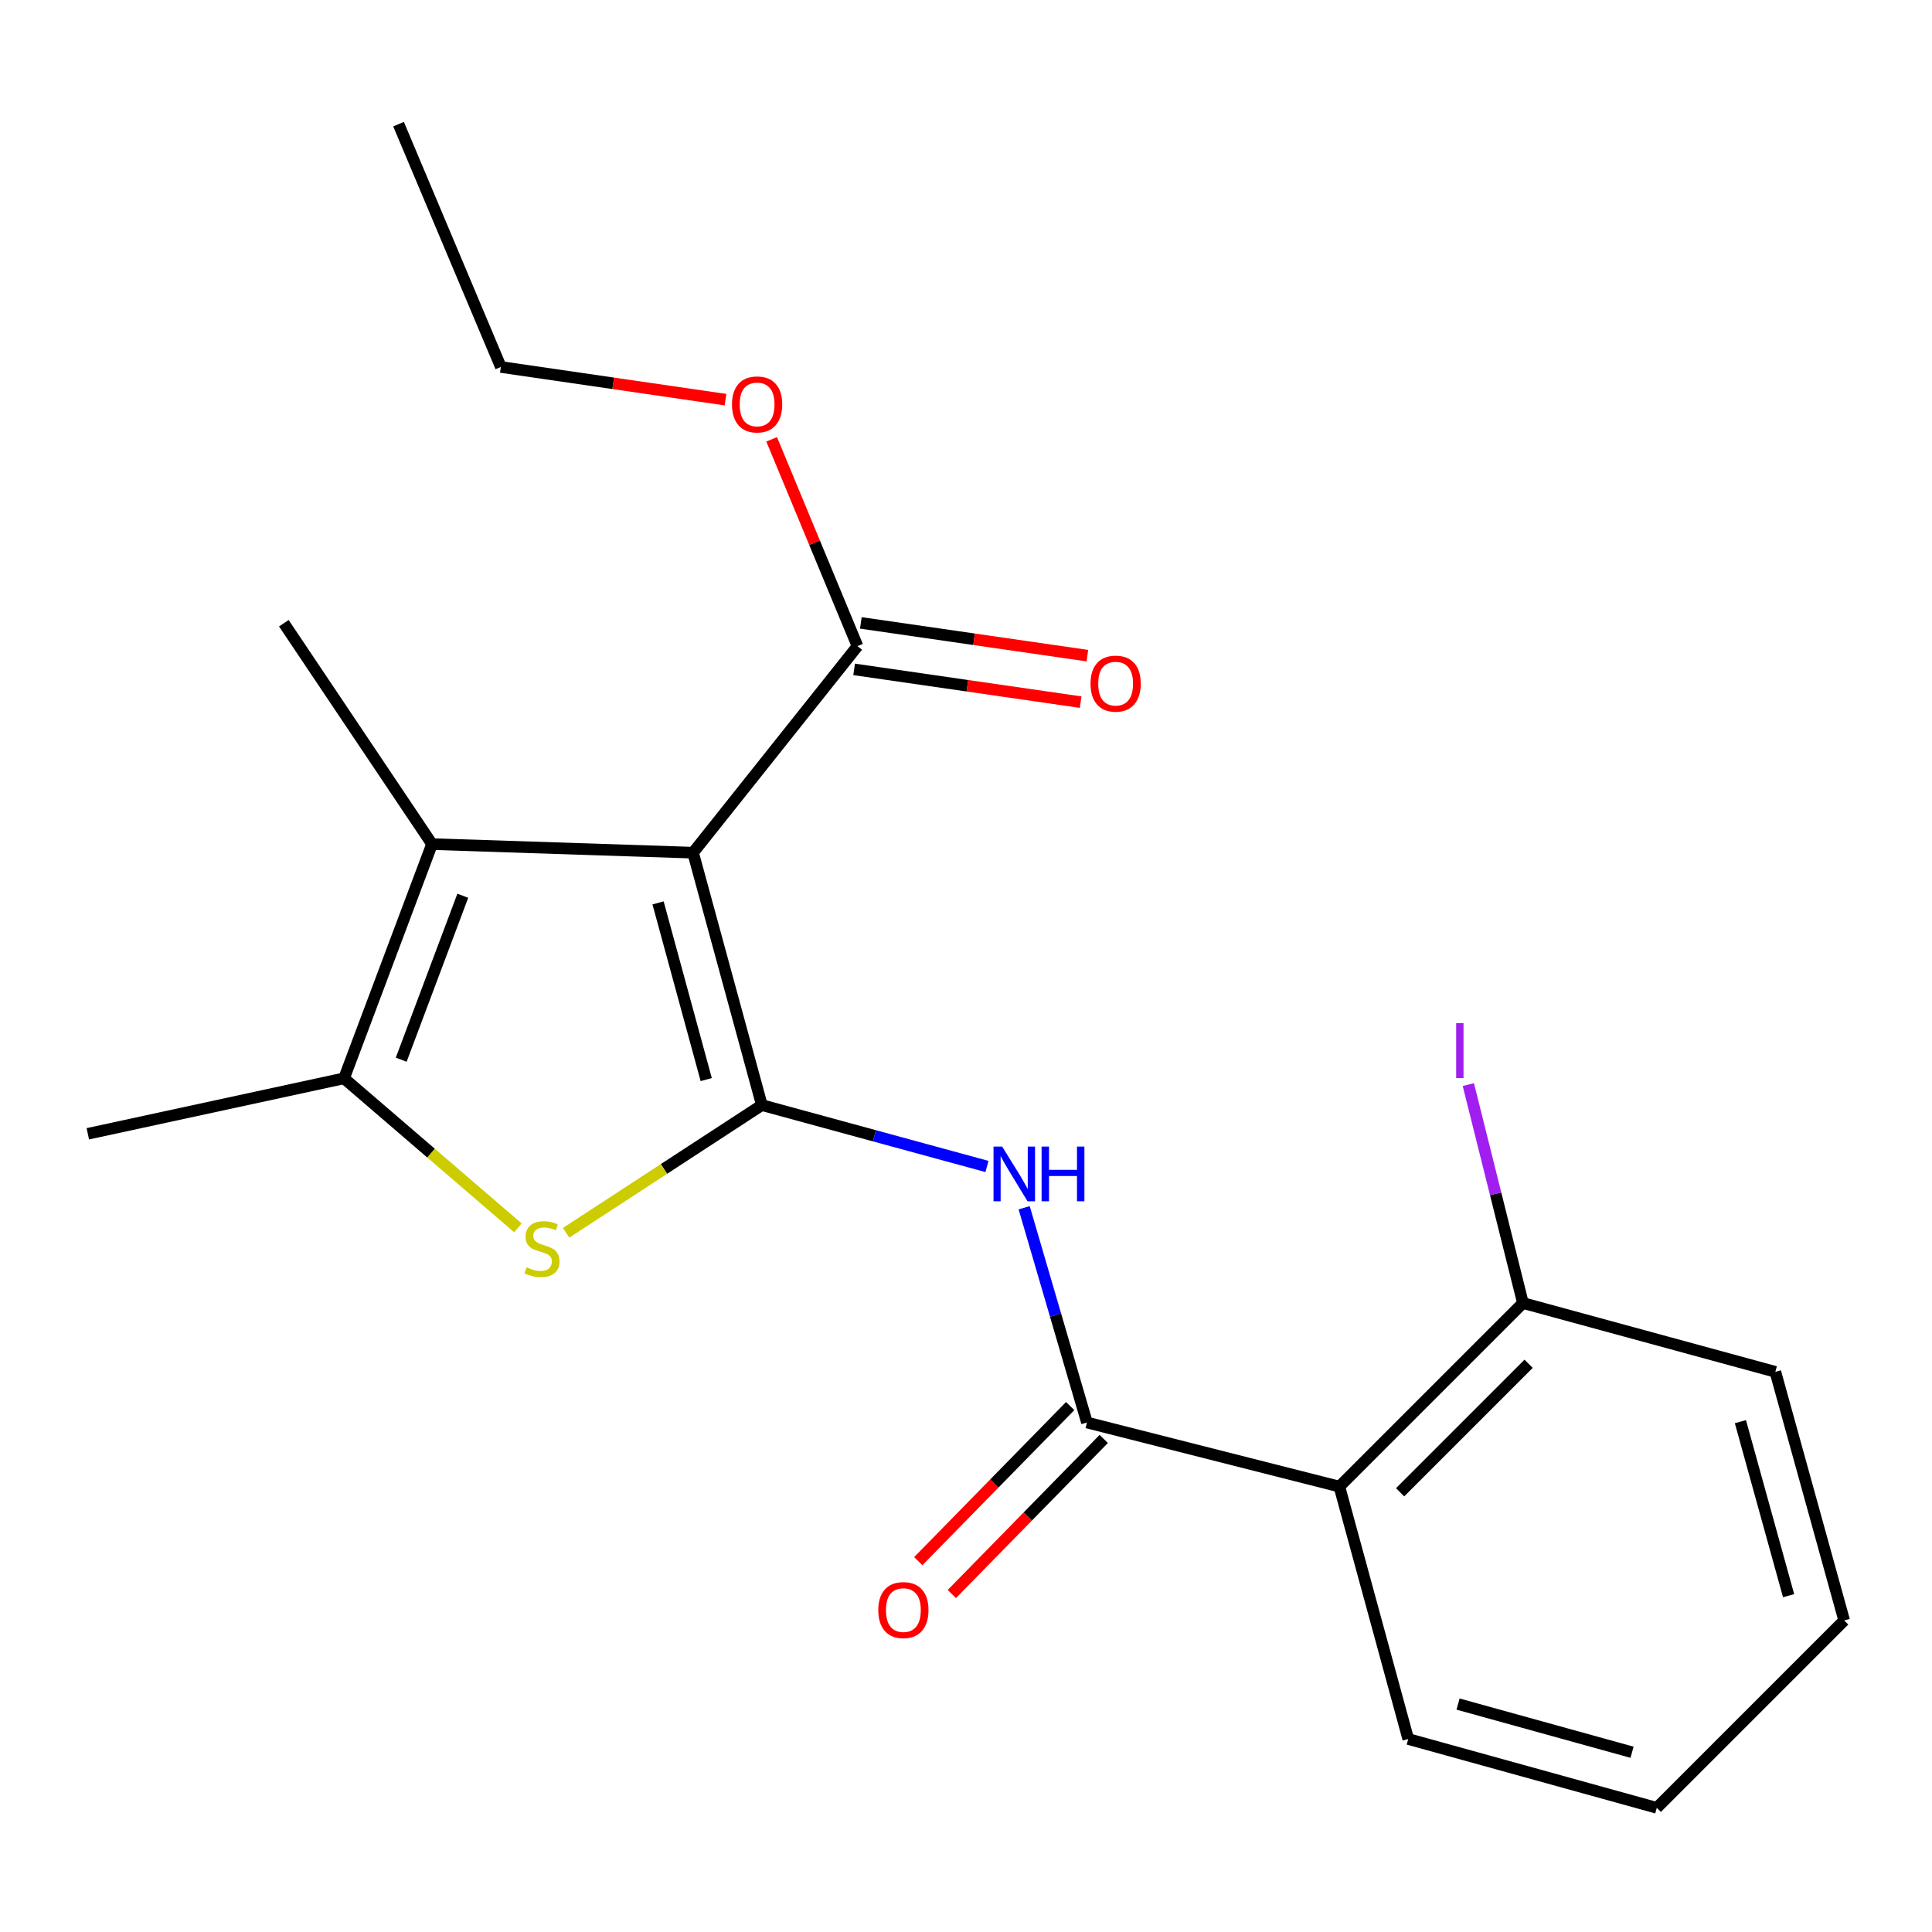 <?xml version='1.0' encoding='iso-8859-1'?>
<svg version='1.1' baseProfile='full'
              xmlns='http://www.w3.org/2000/svg'
                      xmlns:rdkit='http://www.rdkit.org/xml'
                      xmlns:xlink='http://www.w3.org/1999/xlink'
                  xml:space='preserve'
width='1000px' height='1000px' viewBox='0 0 1000 1000'>
<!-- END OF HEADER -->
<rect style='opacity:1.0;fill:#FFFFFF;stroke:none' width='1000' height='1000' x='0' y='0'> </rect>
<path class='bond-0' d='M 394.335,571.996 L 358.722,441.347' style='fill:none;fill-rule:evenodd;stroke:#000000;stroke-width:6px;stroke-linecap:butt;stroke-linejoin:miter;stroke-opacity:1' />
<path class='bond-0' d='M 365.539,558.792 L 340.61,467.337' style='fill:none;fill-rule:evenodd;stroke:#000000;stroke-width:6px;stroke-linecap:butt;stroke-linejoin:miter;stroke-opacity:1' />
<path class='bond-1' d='M 394.335,571.996 L 343.669,605.046' style='fill:none;fill-rule:evenodd;stroke:#000000;stroke-width:6px;stroke-linecap:butt;stroke-linejoin:miter;stroke-opacity:1' />
<path class='bond-1' d='M 343.669,605.046 L 293.004,638.096' style='fill:none;fill-rule:evenodd;stroke:#CCCC00;stroke-width:6px;stroke-linecap:butt;stroke-linejoin:miter;stroke-opacity:1' />
<path class='bond-3' d='M 394.335,571.996 L 452.597,587.884' style='fill:none;fill-rule:evenodd;stroke:#000000;stroke-width:6px;stroke-linecap:butt;stroke-linejoin:miter;stroke-opacity:1' />
<path class='bond-3' d='M 452.597,587.884 L 510.859,603.771' style='fill:none;fill-rule:evenodd;stroke:#0000FF;stroke-width:6px;stroke-linecap:butt;stroke-linejoin:miter;stroke-opacity:1' />
<path class='bond-2' d='M 358.722,441.347 L 223.616,436.904' style='fill:none;fill-rule:evenodd;stroke:#000000;stroke-width:6px;stroke-linecap:butt;stroke-linejoin:miter;stroke-opacity:1' />
<path class='bond-7' d='M 358.722,441.347 L 443.832,334.439' style='fill:none;fill-rule:evenodd;stroke:#000000;stroke-width:6px;stroke-linecap:butt;stroke-linejoin:miter;stroke-opacity:1' />
<path class='bond-5' d='M 268.069,635.522 L 223.072,596.831' style='fill:none;fill-rule:evenodd;stroke:#CCCC00;stroke-width:6px;stroke-linecap:butt;stroke-linejoin:miter;stroke-opacity:1' />
<path class='bond-5' d='M 223.072,596.831 L 178.076,558.14' style='fill:none;fill-rule:evenodd;stroke:#000000;stroke-width:6px;stroke-linecap:butt;stroke-linejoin:miter;stroke-opacity:1' />
<path class='bond-13' d='M 223.616,436.904 L 146.919,322.582' style='fill:none;fill-rule:evenodd;stroke:#000000;stroke-width:6px;stroke-linecap:butt;stroke-linejoin:miter;stroke-opacity:1' />
<path class='bond-21' d='M 223.616,436.904 L 178.076,558.14' style='fill:none;fill-rule:evenodd;stroke:#000000;stroke-width:6px;stroke-linecap:butt;stroke-linejoin:miter;stroke-opacity:1' />
<path class='bond-21' d='M 239.541,463.637 L 207.664,548.503' style='fill:none;fill-rule:evenodd;stroke:#000000;stroke-width:6px;stroke-linecap:butt;stroke-linejoin:miter;stroke-opacity:1' />
<path class='bond-4' d='M 530.106,625.134 L 546.358,680.711' style='fill:none;fill-rule:evenodd;stroke:#0000FF;stroke-width:6px;stroke-linecap:butt;stroke-linejoin:miter;stroke-opacity:1' />
<path class='bond-4' d='M 546.358,680.711 L 562.61,736.287' style='fill:none;fill-rule:evenodd;stroke:#000000;stroke-width:6px;stroke-linecap:butt;stroke-linejoin:miter;stroke-opacity:1' />
<path class='bond-6' d='M 562.61,736.287 L 693.26,769.456' style='fill:none;fill-rule:evenodd;stroke:#000000;stroke-width:6px;stroke-linecap:butt;stroke-linejoin:miter;stroke-opacity:1' />
<path class='bond-9' d='M 553.927,727.782 L 514.613,767.917' style='fill:none;fill-rule:evenodd;stroke:#000000;stroke-width:6px;stroke-linecap:butt;stroke-linejoin:miter;stroke-opacity:1' />
<path class='bond-9' d='M 514.613,767.917 L 475.299,808.053' style='fill:none;fill-rule:evenodd;stroke:#FF0000;stroke-width:6px;stroke-linecap:butt;stroke-linejoin:miter;stroke-opacity:1' />
<path class='bond-9' d='M 571.293,744.793 L 531.979,784.928' style='fill:none;fill-rule:evenodd;stroke:#000000;stroke-width:6px;stroke-linecap:butt;stroke-linejoin:miter;stroke-opacity:1' />
<path class='bond-9' d='M 531.979,784.928 L 492.665,825.064' style='fill:none;fill-rule:evenodd;stroke:#FF0000;stroke-width:6px;stroke-linecap:butt;stroke-linejoin:miter;stroke-opacity:1' />
<path class='bond-14' d='M 178.076,558.14 L 45.455,586.852' style='fill:none;fill-rule:evenodd;stroke:#000000;stroke-width:6px;stroke-linecap:butt;stroke-linejoin:miter;stroke-opacity:1' />
<path class='bond-8' d='M 693.26,769.456 L 788.269,674.447' style='fill:none;fill-rule:evenodd;stroke:#000000;stroke-width:6px;stroke-linecap:butt;stroke-linejoin:miter;stroke-opacity:1' />
<path class='bond-8' d='M 724.701,772.394 L 791.207,705.888' style='fill:none;fill-rule:evenodd;stroke:#000000;stroke-width:6px;stroke-linecap:butt;stroke-linejoin:miter;stroke-opacity:1' />
<path class='bond-15' d='M 693.26,769.456 L 728.9,900.106' style='fill:none;fill-rule:evenodd;stroke:#000000;stroke-width:6px;stroke-linecap:butt;stroke-linejoin:miter;stroke-opacity:1' />
<path class='bond-10' d='M 442.092,346.469 L 500.715,354.948' style='fill:none;fill-rule:evenodd;stroke:#000000;stroke-width:6px;stroke-linecap:butt;stroke-linejoin:miter;stroke-opacity:1' />
<path class='bond-10' d='M 500.715,354.948 L 559.337,363.427' style='fill:none;fill-rule:evenodd;stroke:#FF0000;stroke-width:6px;stroke-linecap:butt;stroke-linejoin:miter;stroke-opacity:1' />
<path class='bond-10' d='M 445.572,322.41 L 504.194,330.889' style='fill:none;fill-rule:evenodd;stroke:#000000;stroke-width:6px;stroke-linecap:butt;stroke-linejoin:miter;stroke-opacity:1' />
<path class='bond-10' d='M 504.194,330.889 L 562.817,339.367' style='fill:none;fill-rule:evenodd;stroke:#FF0000;stroke-width:6px;stroke-linecap:butt;stroke-linejoin:miter;stroke-opacity:1' />
<path class='bond-11' d='M 443.832,334.439 L 421.62,280.917' style='fill:none;fill-rule:evenodd;stroke:#000000;stroke-width:6px;stroke-linecap:butt;stroke-linejoin:miter;stroke-opacity:1' />
<path class='bond-11' d='M 421.62,280.917 L 399.409,227.395' style='fill:none;fill-rule:evenodd;stroke:#FF0000;stroke-width:6px;stroke-linecap:butt;stroke-linejoin:miter;stroke-opacity:1' />
<path class='bond-12' d='M 788.269,674.447 L 774.139,617.916' style='fill:none;fill-rule:evenodd;stroke:#000000;stroke-width:6px;stroke-linecap:butt;stroke-linejoin:miter;stroke-opacity:1' />
<path class='bond-12' d='M 774.139,617.916 L 760.009,561.384' style='fill:none;fill-rule:evenodd;stroke:#A01EEF;stroke-width:6px;stroke-linecap:butt;stroke-linejoin:miter;stroke-opacity:1' />
<path class='bond-16' d='M 788.269,674.447 L 918.919,710.06' style='fill:none;fill-rule:evenodd;stroke:#000000;stroke-width:6px;stroke-linecap:butt;stroke-linejoin:miter;stroke-opacity:1' />
<path class='bond-17' d='M 375.526,206.867 L 317.384,198.407' style='fill:none;fill-rule:evenodd;stroke:#FF0000;stroke-width:6px;stroke-linecap:butt;stroke-linejoin:miter;stroke-opacity:1' />
<path class='bond-17' d='M 317.384,198.407 L 259.242,189.947' style='fill:none;fill-rule:evenodd;stroke:#000000;stroke-width:6px;stroke-linecap:butt;stroke-linejoin:miter;stroke-opacity:1' />
<path class='bond-18' d='M 728.9,900.106 L 857.551,935.733' style='fill:none;fill-rule:evenodd;stroke:#000000;stroke-width:6px;stroke-linecap:butt;stroke-linejoin:miter;stroke-opacity:1' />
<path class='bond-18' d='M 754.685,882.022 L 844.741,906.961' style='fill:none;fill-rule:evenodd;stroke:#000000;stroke-width:6px;stroke-linecap:butt;stroke-linejoin:miter;stroke-opacity:1' />
<path class='bond-22' d='M 918.919,710.06 L 954.545,838.738' style='fill:none;fill-rule:evenodd;stroke:#000000;stroke-width:6px;stroke-linecap:butt;stroke-linejoin:miter;stroke-opacity:1' />
<path class='bond-22' d='M 900.835,735.848 L 925.773,825.923' style='fill:none;fill-rule:evenodd;stroke:#000000;stroke-width:6px;stroke-linecap:butt;stroke-linejoin:miter;stroke-opacity:1' />
<path class='bond-19' d='M 259.242,189.947 L 206.288,64.267' style='fill:none;fill-rule:evenodd;stroke:#000000;stroke-width:6px;stroke-linecap:butt;stroke-linejoin:miter;stroke-opacity:1' />
<path class='bond-20' d='M 857.551,935.733 L 954.545,838.738' style='fill:none;fill-rule:evenodd;stroke:#000000;stroke-width:6px;stroke-linecap:butt;stroke-linejoin:miter;stroke-opacity:1' />
<path  class='atom-2' d='M 272.527 655.955
Q 272.847 656.075, 274.167 656.635
Q 275.487 657.195, 276.927 657.555
Q 278.407 657.875, 279.847 657.875
Q 282.527 657.875, 284.087 656.595
Q 285.647 655.275, 285.647 652.995
Q 285.647 651.435, 284.847 650.475
Q 284.087 649.515, 282.887 648.995
Q 281.687 648.475, 279.687 647.875
Q 277.167 647.115, 275.647 646.395
Q 274.167 645.675, 273.087 644.155
Q 272.047 642.635, 272.047 640.075
Q 272.047 636.515, 274.447 634.315
Q 276.887 632.115, 281.687 632.115
Q 284.967 632.115, 288.687 633.675
L 287.767 636.755
Q 284.367 635.355, 281.807 635.355
Q 279.047 635.355, 277.527 636.515
Q 276.007 637.635, 276.047 639.595
Q 276.047 641.115, 276.807 642.035
Q 277.607 642.955, 278.727 643.475
Q 279.887 643.995, 281.807 644.595
Q 284.367 645.395, 285.887 646.195
Q 287.407 646.995, 288.487 648.635
Q 289.607 650.235, 289.607 652.995
Q 289.607 656.915, 286.967 659.035
Q 284.367 661.115, 280.007 661.115
Q 277.487 661.115, 275.567 660.555
Q 273.687 660.035, 271.447 659.115
L 272.527 655.955
' fill='#CCCC00'/>
<path  class='atom-4' d='M 518.725 593.463
L 528.005 608.463
Q 528.925 609.943, 530.405 612.623
Q 531.885 615.303, 531.965 615.463
L 531.965 593.463
L 535.725 593.463
L 535.725 621.783
L 531.845 621.783
L 521.885 605.383
Q 520.725 603.463, 519.485 601.263
Q 518.285 599.063, 517.925 598.383
L 517.925 621.783
L 514.245 621.783
L 514.245 593.463
L 518.725 593.463
' fill='#0000FF'/>
<path  class='atom-4' d='M 539.125 593.463
L 542.965 593.463
L 542.965 605.503
L 557.445 605.503
L 557.445 593.463
L 561.285 593.463
L 561.285 621.783
L 557.445 621.783
L 557.445 608.703
L 542.965 608.703
L 542.965 621.783
L 539.125 621.783
L 539.125 593.463
' fill='#0000FF'/>
<path  class='atom-10' d='M 454.587 833.376
Q 454.587 826.576, 457.947 822.776
Q 461.307 818.976, 467.587 818.976
Q 473.867 818.976, 477.227 822.776
Q 480.587 826.576, 480.587 833.376
Q 480.587 840.256, 477.187 844.176
Q 473.787 848.056, 467.587 848.056
Q 461.347 848.056, 457.947 844.176
Q 454.587 840.296, 454.587 833.376
M 467.587 844.856
Q 471.907 844.856, 474.227 841.976
Q 476.587 839.056, 476.587 833.376
Q 476.587 827.816, 474.227 825.016
Q 471.907 822.176, 467.587 822.176
Q 463.267 822.176, 460.907 824.976
Q 458.587 827.776, 458.587 833.376
Q 458.587 839.096, 460.907 841.976
Q 463.267 844.856, 467.587 844.856
' fill='#FF0000'/>
<path  class='atom-11' d='M 564.452 353.845
Q 564.452 347.045, 567.812 343.245
Q 571.172 339.445, 577.452 339.445
Q 583.732 339.445, 587.092 343.245
Q 590.452 347.045, 590.452 353.845
Q 590.452 360.725, 587.052 364.645
Q 583.652 368.525, 577.452 368.525
Q 571.212 368.525, 567.812 364.645
Q 564.452 360.765, 564.452 353.845
M 577.452 365.325
Q 581.772 365.325, 584.092 362.445
Q 586.452 359.525, 586.452 353.845
Q 586.452 348.285, 584.092 345.485
Q 581.772 342.645, 577.452 342.645
Q 573.132 342.645, 570.772 345.445
Q 568.452 348.245, 568.452 353.845
Q 568.452 359.565, 570.772 362.445
Q 573.132 365.325, 577.452 365.325
' fill='#FF0000'/>
<path  class='atom-12' d='M 378.877 209.326
Q 378.877 202.526, 382.237 198.726
Q 385.597 194.926, 391.877 194.926
Q 398.157 194.926, 401.517 198.726
Q 404.877 202.526, 404.877 209.326
Q 404.877 216.206, 401.477 220.126
Q 398.077 224.006, 391.877 224.006
Q 385.637 224.006, 382.237 220.126
Q 378.877 216.246, 378.877 209.326
M 391.877 220.806
Q 396.197 220.806, 398.517 217.926
Q 400.877 215.006, 400.877 209.326
Q 400.877 203.766, 398.517 200.966
Q 396.197 198.126, 391.877 198.126
Q 387.557 198.126, 385.197 200.926
Q 382.877 203.726, 382.877 209.326
Q 382.877 215.046, 385.197 217.926
Q 387.557 220.806, 391.877 220.806
' fill='#FF0000'/>
<path  class='atom-13' d='M 753.713 529.577
L 757.513 529.577
L 757.513 558.017
L 753.713 558.017
L 753.713 529.577
' fill='#A01EEF'/>
</svg>
